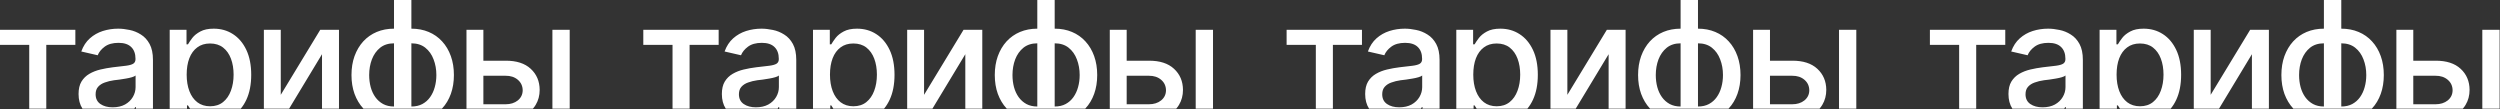 <?xml version="1.0" encoding="UTF-8"?> <svg xmlns="http://www.w3.org/2000/svg" width="2106" height="92" viewBox="0 0 2106 92" fill="none"><rect x="0" y="0" width="2106" height="92" fill="#333333" stroke="none"/><path d="M63.481 37.778H38.993V91.517H24.623V37.778H0V25.096H63.481V37.778ZM99.572 24.15C102.586 24.15 105.779 24.511 109.152 25.23C112.525 25.905 115.696 27.186 118.664 29.075C121.677 30.919 124.129 33.573 126.018 37.036C127.906 40.499 128.851 44.974 128.851 50.461V91.517H114.481V90.195H113.941C113.727 90.636 113.482 91.076 113.208 91.517H69.448C67.27 88.129 66.18 84.024 66.18 79.199C66.18 74.927 66.989 71.441 68.608 68.742C70.272 65.999 72.499 63.818 75.287 62.199C78.076 60.58 81.179 59.365 84.597 58.556C88.014 57.746 91.522 57.117 95.12 56.667C99.662 56.172 103.328 55.745 106.116 55.385C108.905 55.025 110.928 54.463 112.188 53.698C113.492 52.889 114.145 51.607 114.145 49.853V49.516C114.144 45.243 112.929 41.938 110.501 39.6C108.117 37.261 104.565 36.092 99.843 36.092C94.941 36.092 91.05 37.17 88.172 39.329C85.338 41.443 83.382 43.849 82.303 46.548L68.474 43.377C70.138 38.79 72.543 35.102 75.691 32.313C78.885 29.48 82.528 27.412 86.62 26.107C90.758 24.803 95.075 24.15 99.572 24.15ZM180.054 24.15C186.125 24.15 191.522 25.68 196.244 28.738C201.011 31.797 204.766 36.227 207.51 42.028C210.253 47.83 211.625 54.823 211.625 63.008C211.625 71.103 210.276 78.074 207.578 83.921C206.251 86.774 204.673 89.305 202.846 91.517H160.085C159.398 90.533 158.812 89.621 158.331 88.778H157.521V91.517H142.95V25.096H157.117V37.373H158.331C159.231 35.799 160.468 33.978 162.042 31.909C163.661 29.84 165.91 28.041 168.788 26.512C171.666 24.938 175.422 24.15 180.054 24.15ZM236.519 79.874L269.776 25.096H285.562V91.517H271.261V45.671L243.573 91.517H222.284V25.096H236.519V79.874ZM346.547 24.15C351.899 24.15 356.757 25.073 361.119 26.917C365.526 28.761 369.304 31.414 372.452 34.877C375.645 38.34 378.097 42.478 379.806 47.29C381.515 52.057 382.369 57.364 382.369 63.211C382.369 69.013 381.515 74.297 379.806 79.064C378.097 83.832 375.645 87.924 372.452 91.342C372.398 91.401 372.342 91.458 372.287 91.517H306.171C306.115 91.458 306.058 91.401 306.003 91.342C302.855 87.924 300.404 83.831 298.65 79.064C296.941 74.297 296.087 69.013 296.087 63.211C296.087 57.364 296.941 52.057 298.65 47.29C300.404 42.478 302.855 38.34 306.003 34.877C309.196 31.414 312.974 28.761 317.337 26.917C321.744 25.073 326.601 24.15 331.908 24.15V0H346.547V24.15ZM407.194 51.135H425.882C435.056 51.09 442.117 53.361 447.064 57.948C452.057 62.536 454.575 68.451 454.62 75.691C454.62 80.413 453.496 84.641 451.247 88.374C450.574 89.491 449.809 90.537 448.955 91.517H392.961V25.096H407.194V51.135ZM479.918 91.517H465.346V25.096H479.918V91.517ZM114.212 63.615C113.672 64.11 112.66 64.582 111.176 65.032C109.692 65.482 108.005 65.864 106.116 66.179C104.227 66.493 102.384 66.786 100.585 67.056C98.786 67.281 97.279 67.461 96.064 67.596C93.231 68.001 90.645 68.63 88.307 69.484C85.968 70.294 84.079 71.509 82.64 73.128C81.246 74.702 80.549 76.793 80.549 79.401C80.549 83.044 81.898 85.788 84.597 87.632C87.295 89.476 90.713 90.397 94.851 90.397C98.943 90.397 102.428 89.61 105.307 88.036C108.185 86.417 110.389 84.304 111.918 81.695C113.447 79.087 114.212 76.321 114.212 73.397V63.615ZM331.908 36.496C327.231 36.496 323.34 37.733 320.237 40.206C317.179 42.68 314.863 45.941 313.289 49.988C311.76 54.036 310.995 58.444 310.995 63.211C310.995 66.809 311.423 70.204 312.277 73.397C313.132 76.546 314.436 79.357 316.189 81.83C317.943 84.259 320.125 86.193 322.733 87.632C325.342 89.026 328.4 89.723 331.908 89.723V36.496ZM346.547 89.723C350.1 89.723 353.181 89.026 355.789 87.632C358.442 86.193 360.624 84.259 362.333 81.83C364.087 79.356 365.392 76.546 366.246 73.397C367.146 70.204 367.595 66.809 367.595 63.211C367.595 58.444 366.808 54.036 365.234 49.988C363.705 45.941 361.388 42.68 358.285 40.206C355.182 37.733 351.269 36.496 346.547 36.496V89.723ZM176.95 36.631C172.678 36.631 169.08 37.733 166.156 39.937C163.233 42.095 161.007 45.154 159.478 49.111C157.993 53.024 157.252 57.611 157.252 62.873C157.252 68.135 158.017 72.768 159.546 76.77C161.075 80.773 163.301 83.899 166.225 86.147C169.193 88.396 172.768 89.52 176.95 89.52C181.313 89.52 184.956 88.351 187.879 86.013C190.802 83.674 193.006 80.504 194.49 76.501C196.019 72.453 196.784 67.91 196.784 62.873C196.784 57.881 196.042 53.406 194.558 49.448C193.073 45.491 190.87 42.365 187.946 40.071C185.023 37.778 181.357 36.631 176.95 36.631ZM407.194 87.834H425.882C430.064 87.834 433.505 86.754 436.203 84.596C438.901 82.392 440.273 79.559 440.318 76.096C440.273 72.453 438.902 69.484 436.203 67.19C433.505 64.897 430.064 63.773 425.882 63.817H407.194V87.834Z" fill="white"></path><path d="M605.399 37.778H580.911V91.517H566.541V37.778H541.918V25.096H605.399V37.778ZM641.49 24.15C644.503 24.15 647.697 24.511 651.07 25.23C654.443 25.905 657.614 27.186 660.582 29.075C663.595 30.919 666.047 33.573 667.936 37.036C669.824 40.499 670.769 44.974 670.769 50.461V91.517H656.399V90.195H655.859C655.644 90.636 655.4 91.076 655.126 91.517H611.366C609.188 88.129 608.098 84.024 608.098 79.199C608.098 74.927 608.907 71.441 610.526 68.742C612.19 65.999 614.417 63.818 617.205 62.199C619.993 60.58 623.097 59.365 626.515 58.556C629.933 57.746 633.44 57.117 637.038 56.667C641.58 56.172 645.246 55.745 648.034 55.385C650.823 55.025 652.846 54.463 654.105 53.698C655.41 52.889 656.062 51.607 656.062 49.853V49.516C656.062 45.243 654.847 41.938 652.419 39.6C650.035 37.261 646.483 36.092 641.761 36.092C636.859 36.092 632.968 37.17 630.09 39.329C627.256 41.443 625.3 43.849 624.221 46.548L610.392 43.377C612.056 38.79 614.461 35.102 617.609 32.313C620.802 29.48 624.446 27.412 628.538 26.107C632.676 24.803 636.993 24.15 641.49 24.15ZM721.972 24.15C728.043 24.15 733.44 25.68 738.162 28.738C742.929 31.797 746.684 36.227 749.428 42.028C752.171 47.83 753.543 54.823 753.543 63.008C753.543 71.103 752.194 78.074 749.496 83.921C748.169 86.774 746.591 89.305 744.764 91.517H702.003C701.316 90.533 700.73 89.621 700.249 88.778H699.439V91.517H684.868V25.096H699.035V37.373H700.249C701.148 35.799 702.386 33.978 703.96 31.909C705.579 29.84 707.828 28.041 710.706 26.512C713.584 24.938 717.34 24.15 721.972 24.15ZM778.437 79.874L811.694 25.096H827.48V91.517H813.179V45.671L785.491 91.517H764.202V25.096H778.437V79.874ZM888.465 24.15C893.817 24.15 898.675 25.073 903.037 26.917C907.444 28.761 911.222 31.414 914.37 34.877C917.563 38.34 920.015 42.478 921.724 47.29C923.433 52.057 924.287 57.364 924.287 63.211C924.287 69.013 923.433 74.297 921.724 79.064C920.015 83.832 917.563 87.924 914.37 91.342C914.316 91.401 914.26 91.458 914.205 91.517H848.089C848.033 91.458 847.976 91.401 847.921 91.342C844.773 87.924 842.322 83.831 840.568 79.064C838.859 74.297 838.005 69.013 838.005 63.211C838.005 57.364 838.859 52.057 840.568 47.29C842.322 42.478 844.773 38.34 847.921 34.877C851.114 31.414 854.892 28.761 859.255 26.917C863.662 25.073 868.519 24.15 873.826 24.15V0H888.465V24.15ZM949.112 51.135H967.8C976.974 51.09 984.035 53.361 988.982 57.948C993.975 62.536 996.493 68.451 996.538 75.691C996.538 80.413 995.414 84.641 993.165 88.374C992.492 89.491 991.727 90.537 990.873 91.517H934.879V25.096H949.112V51.135ZM1021.84 91.517H1007.26V25.096H1021.84V91.517ZM656.13 63.615C655.59 64.11 654.578 64.582 653.094 65.032C651.61 65.482 649.923 65.864 648.034 66.179C646.145 66.493 644.302 66.786 642.503 67.056C640.704 67.281 639.197 67.461 637.982 67.596C635.149 68.001 632.563 68.63 630.225 69.484C627.886 70.294 625.997 71.509 624.558 73.128C623.164 74.702 622.467 76.793 622.467 79.401C622.467 83.044 623.816 85.788 626.515 87.632C629.213 89.476 632.631 90.397 636.769 90.397C640.861 90.397 644.346 89.61 647.225 88.036C650.103 86.417 652.307 84.304 653.836 81.695C655.365 79.087 656.13 76.321 656.13 73.397V63.615ZM873.826 36.496C869.149 36.496 865.258 37.733 862.155 40.206C859.097 42.68 856.781 45.941 855.207 49.988C853.678 54.036 852.913 58.444 852.913 63.211C852.913 66.809 853.341 70.204 854.195 73.397C855.05 76.546 856.354 79.357 858.107 81.83C859.861 84.259 862.043 86.193 864.651 87.632C867.26 89.026 870.318 89.723 873.826 89.723V36.496ZM888.465 89.723C892.018 89.723 895.099 89.026 897.707 87.632C900.36 86.193 902.542 84.259 904.251 81.83C906.005 79.356 907.31 76.546 908.164 73.397C909.064 70.204 909.513 66.809 909.513 63.211C909.513 58.444 908.726 54.036 907.152 49.988C905.623 45.941 903.306 42.68 900.203 40.206C897.1 37.733 893.187 36.496 888.465 36.496V89.723ZM718.868 36.631C714.596 36.631 710.997 37.733 708.074 39.937C705.151 42.095 702.925 45.154 701.396 49.111C699.911 53.024 699.17 57.611 699.17 62.873C699.17 68.135 699.935 72.768 701.464 76.77C702.993 80.773 705.219 83.899 708.143 86.147C711.111 88.396 714.686 89.52 718.868 89.52C723.231 89.52 726.874 88.351 729.797 86.013C732.72 83.674 734.924 80.504 736.408 76.501C737.937 72.453 738.702 67.91 738.702 62.873C738.702 57.881 737.96 53.406 736.476 49.448C734.991 45.491 732.787 42.365 729.864 40.071C726.941 37.778 723.275 36.631 718.868 36.631ZM949.112 87.834H967.8C971.982 87.834 975.423 86.754 978.121 84.596C980.819 82.392 982.191 79.559 982.236 76.096C982.191 72.453 980.82 69.484 978.121 67.19C975.423 64.897 971.982 63.773 967.8 63.817H949.112V87.834Z" fill="white"></path><path d="M1147.32 37.778H1122.83V91.517H1108.46V37.778H1083.84V25.096H1147.32V37.778ZM1183.41 24.15C1186.42 24.15 1189.62 24.511 1192.99 25.23C1196.36 25.905 1199.53 27.186 1202.5 29.075C1205.51 30.919 1207.96 33.573 1209.85 37.036C1211.74 40.499 1212.69 44.974 1212.69 50.461V91.517H1198.32V90.195H1197.78C1197.56 90.636 1197.32 91.076 1197.04 91.517H1153.28C1151.11 88.129 1150.02 84.024 1150.02 79.199C1150.02 74.927 1150.83 71.441 1152.44 68.742C1154.11 65.999 1156.33 63.818 1159.12 62.199C1161.91 60.58 1165.01 59.365 1168.43 58.556C1171.85 57.746 1175.36 57.117 1178.96 56.667C1183.5 56.172 1187.16 55.745 1189.95 55.385C1192.74 55.025 1194.76 54.463 1196.02 53.698C1197.33 52.889 1197.98 51.607 1197.98 49.853V49.516C1197.98 45.243 1196.77 41.938 1194.34 39.6C1191.95 37.261 1188.4 36.092 1183.68 36.092C1178.78 36.092 1174.89 37.17 1172.01 39.329C1169.17 41.443 1167.22 43.849 1166.14 46.548L1152.31 43.377C1153.97 38.79 1156.38 35.102 1159.53 32.313C1162.72 29.48 1166.36 27.412 1170.46 26.107C1174.59 24.803 1178.91 24.15 1183.41 24.15ZM1263.89 24.15C1269.96 24.15 1275.36 25.68 1280.08 28.738C1284.85 31.797 1288.6 36.227 1291.35 42.028C1294.09 47.83 1295.46 54.823 1295.46 63.008C1295.46 71.103 1294.11 78.074 1291.41 83.921C1290.09 86.774 1288.51 89.305 1286.68 91.517H1243.92C1243.23 90.533 1242.65 89.621 1242.17 88.778H1241.36V91.517H1226.79V25.096H1240.95V37.373H1242.17C1243.07 35.799 1244.3 33.978 1245.88 31.909C1247.5 29.84 1249.75 28.041 1252.62 26.512C1255.5 24.938 1259.26 24.15 1263.89 24.15ZM1320.35 79.874L1353.61 25.096H1369.4V91.517H1355.1V45.671L1327.41 91.517H1306.12V25.096H1320.35V79.874ZM1430.38 24.15C1435.73 24.15 1440.59 25.073 1444.96 26.917C1449.36 28.761 1453.14 31.414 1456.29 34.877C1459.48 38.34 1461.93 42.478 1463.64 47.29C1465.35 52.057 1466.21 57.364 1466.21 63.211C1466.21 69.013 1465.35 74.297 1463.64 79.064C1461.93 83.832 1459.48 87.924 1456.29 91.342C1456.23 91.401 1456.18 91.458 1456.12 91.517H1390.01C1389.95 91.458 1389.89 91.401 1389.84 91.342C1386.69 87.924 1384.24 83.831 1382.49 79.064C1380.78 74.297 1379.92 69.013 1379.92 63.211C1379.92 57.364 1380.78 52.057 1382.49 47.29C1384.24 42.478 1386.69 38.34 1389.84 34.877C1393.03 31.414 1396.81 28.761 1401.17 26.917C1405.58 25.073 1410.44 24.15 1415.74 24.15V0H1430.38V24.15ZM1491.03 51.135H1509.72C1518.89 51.09 1525.95 53.361 1530.9 57.948C1535.89 62.536 1538.41 68.451 1538.46 75.691C1538.46 80.413 1537.33 84.641 1535.08 88.374C1534.41 89.491 1533.64 90.537 1532.79 91.517H1476.8V25.096H1491.03V51.135ZM1563.75 91.517H1549.18V25.096H1563.75V91.517ZM1198.05 63.615C1197.51 64.11 1196.5 64.582 1195.01 65.032C1193.53 65.482 1191.84 65.864 1189.95 66.179C1188.06 66.493 1186.22 66.786 1184.42 67.056C1182.62 67.281 1181.11 67.461 1179.9 67.596C1177.07 68.001 1174.48 68.63 1172.14 69.484C1169.8 70.294 1167.91 71.509 1166.48 73.128C1165.08 74.702 1164.38 76.793 1164.38 79.401C1164.38 83.044 1165.73 85.788 1168.43 87.632C1171.13 89.476 1174.55 90.397 1178.69 90.397C1182.78 90.397 1186.26 89.61 1189.14 88.036C1192.02 86.417 1194.22 84.304 1195.75 81.695C1197.28 79.087 1198.05 76.321 1198.05 73.397V63.615ZM1415.74 36.496C1411.07 36.496 1407.18 37.733 1404.07 40.206C1401.02 42.68 1398.7 45.941 1397.12 49.988C1395.6 54.036 1394.83 58.444 1394.83 63.211C1394.83 66.809 1395.26 70.204 1396.11 73.397C1396.97 76.546 1398.27 79.357 1400.03 81.83C1401.78 84.259 1403.96 86.193 1406.57 87.632C1409.18 89.026 1412.24 89.723 1415.74 89.723V36.496ZM1430.38 89.723C1433.94 89.723 1437.02 89.026 1439.62 87.632C1442.28 86.193 1444.46 84.259 1446.17 81.83C1447.92 79.356 1449.23 76.546 1450.08 73.397C1450.98 70.204 1451.43 66.809 1451.43 63.211C1451.43 58.444 1450.64 54.036 1449.07 49.988C1447.54 45.941 1445.22 42.68 1442.12 40.206C1439.02 37.733 1435.1 36.496 1430.38 36.496V89.723ZM1260.79 36.631C1256.51 36.631 1252.92 37.733 1249.99 39.937C1247.07 42.095 1244.84 45.154 1243.31 49.111C1241.83 53.024 1241.09 57.611 1241.09 62.873C1241.09 68.135 1241.85 72.768 1243.38 76.77C1244.91 80.773 1247.14 83.899 1250.06 86.147C1253.03 88.396 1256.6 89.52 1260.79 89.52C1265.15 89.52 1268.79 88.351 1271.71 86.013C1274.64 83.674 1276.84 80.504 1278.33 76.501C1279.86 72.453 1280.62 67.91 1280.62 62.873C1280.62 57.881 1279.88 53.406 1278.39 49.448C1276.91 45.491 1274.71 42.365 1271.78 40.071C1268.86 37.778 1265.19 36.631 1260.79 36.631ZM1491.03 87.834H1509.72C1513.9 87.834 1517.34 86.754 1520.04 84.596C1522.74 82.392 1524.11 79.559 1524.15 76.096C1524.11 72.453 1522.74 69.484 1520.04 67.19C1517.34 64.897 1513.9 63.773 1509.72 63.817H1491.03V87.834Z" fill="white"></path><path d="M1689.24 37.778H1664.75V91.517H1650.38V37.778H1625.75V25.096H1689.24V37.778ZM1725.33 24.15C1728.34 24.15 1731.53 24.511 1734.91 25.23C1738.28 25.905 1741.45 27.186 1744.42 29.075C1747.43 30.919 1749.88 33.573 1751.77 37.036C1753.66 40.499 1754.6 44.974 1754.6 50.461V91.517H1740.24V90.195H1739.7C1739.48 90.636 1739.24 91.076 1738.96 91.517H1695.2C1693.02 88.129 1691.93 84.024 1691.93 79.199C1691.93 74.927 1692.74 71.441 1694.36 68.742C1696.03 65.999 1698.25 63.818 1701.04 62.199C1703.83 60.58 1706.93 59.365 1710.35 58.556C1713.77 57.746 1717.28 57.117 1720.87 56.667C1725.42 56.172 1729.08 55.745 1731.87 55.385C1734.66 55.025 1736.68 54.463 1737.94 53.698C1739.25 52.889 1739.9 51.607 1739.9 49.853V49.516C1739.9 45.243 1738.68 41.938 1736.25 39.6C1733.87 37.261 1730.32 36.092 1725.6 36.092C1720.69 36.092 1716.8 37.17 1713.93 39.329C1711.09 41.443 1709.14 43.849 1708.06 46.548L1694.23 43.377C1695.89 38.79 1698.3 35.102 1701.45 32.313C1704.64 29.48 1708.28 27.412 1712.37 26.107C1716.51 24.803 1720.83 24.15 1725.33 24.15ZM1805.81 24.15C1811.88 24.15 1817.28 25.68 1822 28.738C1826.77 31.797 1830.52 36.227 1833.26 42.028C1836.01 47.83 1837.38 54.823 1837.38 63.008C1837.38 71.103 1836.03 78.074 1833.33 83.921C1832.01 86.774 1830.43 89.305 1828.6 91.517H1785.84C1785.15 90.533 1784.57 89.621 1784.08 88.778H1783.28V91.517H1768.7V25.096H1782.87V37.373H1784.08C1784.98 35.799 1786.22 33.978 1787.8 31.909C1789.41 29.84 1791.66 28.041 1794.54 26.512C1797.42 24.938 1801.18 24.15 1805.81 24.15ZM1862.27 79.874L1895.53 25.096H1911.32V91.517H1897.01V45.671L1869.33 91.517H1848.04V25.096H1862.27V79.874ZM1972.3 24.15C1977.65 24.15 1982.51 25.073 1986.87 26.917C1991.28 28.761 1995.06 31.414 1998.21 34.877C2001.4 38.34 2003.85 42.478 2005.56 47.29C2007.27 52.057 2008.12 57.364 2008.12 63.211C2008.12 69.013 2007.27 74.297 2005.56 79.064C2003.85 83.832 2001.4 87.924 1998.21 91.342C1998.15 91.401 1998.1 91.458 1998.04 91.517H1931.92C1931.87 91.458 1931.81 91.401 1931.76 91.342C1928.61 87.924 1926.16 83.831 1924.4 79.064C1922.7 74.297 1921.84 69.013 1921.84 63.211C1921.84 57.364 1922.7 52.057 1924.4 47.29C1926.16 42.478 1928.61 38.34 1931.76 34.877C1934.95 31.414 1938.73 28.761 1943.09 26.917C1947.5 25.073 1952.36 24.15 1957.66 24.15V0H1972.3V24.15ZM2032.95 51.135H2051.64C2060.81 51.09 2067.87 53.361 2072.82 57.948C2077.81 62.536 2080.33 68.451 2080.37 75.691C2080.37 80.413 2079.25 84.641 2077 88.374C2076.33 89.491 2075.56 90.537 2074.71 91.517H2018.71V25.096H2032.95V51.135ZM2105.67 91.517H2091.1V25.096H2105.67V91.517ZM1739.97 63.615C1739.43 64.11 1738.41 64.582 1736.93 65.032C1735.45 65.482 1733.76 65.864 1731.87 66.179C1729.98 66.493 1728.14 66.786 1726.34 67.056C1724.54 67.281 1723.03 67.461 1721.82 67.596C1718.99 68.001 1716.4 68.63 1714.06 69.484C1711.72 70.294 1709.83 71.509 1708.39 73.128C1707 74.702 1706.3 76.793 1706.3 79.401C1706.3 83.044 1707.65 85.788 1710.35 87.632C1713.05 89.476 1716.47 90.397 1720.6 90.397C1724.7 90.397 1728.18 89.61 1731.06 88.036C1733.94 86.417 1736.14 84.304 1737.67 81.695C1739.2 79.087 1739.97 76.321 1739.97 73.397V63.615ZM1957.66 36.496C1952.98 36.496 1949.09 37.733 1945.99 40.206C1942.93 42.68 1940.62 45.941 1939.04 49.988C1937.51 54.036 1936.75 58.444 1936.75 63.211C1936.75 66.809 1937.18 70.204 1938.03 73.397C1938.89 76.546 1940.19 79.357 1941.94 81.83C1943.7 84.259 1945.88 86.193 1948.49 87.632C1951.1 89.026 1954.15 89.723 1957.66 89.723V36.496ZM1972.3 89.723C1975.85 89.723 1978.93 89.026 1981.54 87.632C1984.2 86.193 1986.38 84.259 1988.09 81.83C1989.84 79.356 1991.15 76.546 1992 73.397C1992.9 70.204 1993.35 66.809 1993.35 63.211C1993.35 58.444 1992.56 54.036 1990.99 49.988C1989.46 45.941 1987.14 42.68 1984.04 40.206C1980.94 37.733 1977.02 36.496 1972.3 36.496V89.723ZM1802.7 36.631C1798.43 36.631 1794.83 37.733 1791.91 39.937C1788.99 42.095 1786.76 45.154 1785.23 49.111C1783.75 53.024 1783.01 57.611 1783.01 62.873C1783.01 68.135 1783.77 72.768 1785.3 76.77C1786.83 80.773 1789.06 83.899 1791.98 86.147C1794.95 88.396 1798.52 89.52 1802.7 89.52C1807.07 89.52 1810.71 88.351 1813.63 86.013C1816.56 83.674 1818.76 80.504 1820.24 76.501C1821.77 72.453 1822.54 67.91 1822.54 62.873C1822.54 57.881 1821.8 53.406 1820.31 49.448C1818.83 45.491 1816.62 42.365 1813.7 40.071C1810.78 37.778 1807.11 36.631 1802.7 36.631ZM2032.95 87.834H2051.64C2055.82 87.834 2059.26 86.754 2061.96 84.596C2064.66 82.392 2066.03 79.559 2066.07 76.096C2066.03 72.453 2064.66 69.484 2061.96 67.19C2059.26 64.897 2055.82 63.773 2051.64 63.817H2032.95V87.834Z" fill="white"></path></svg> 